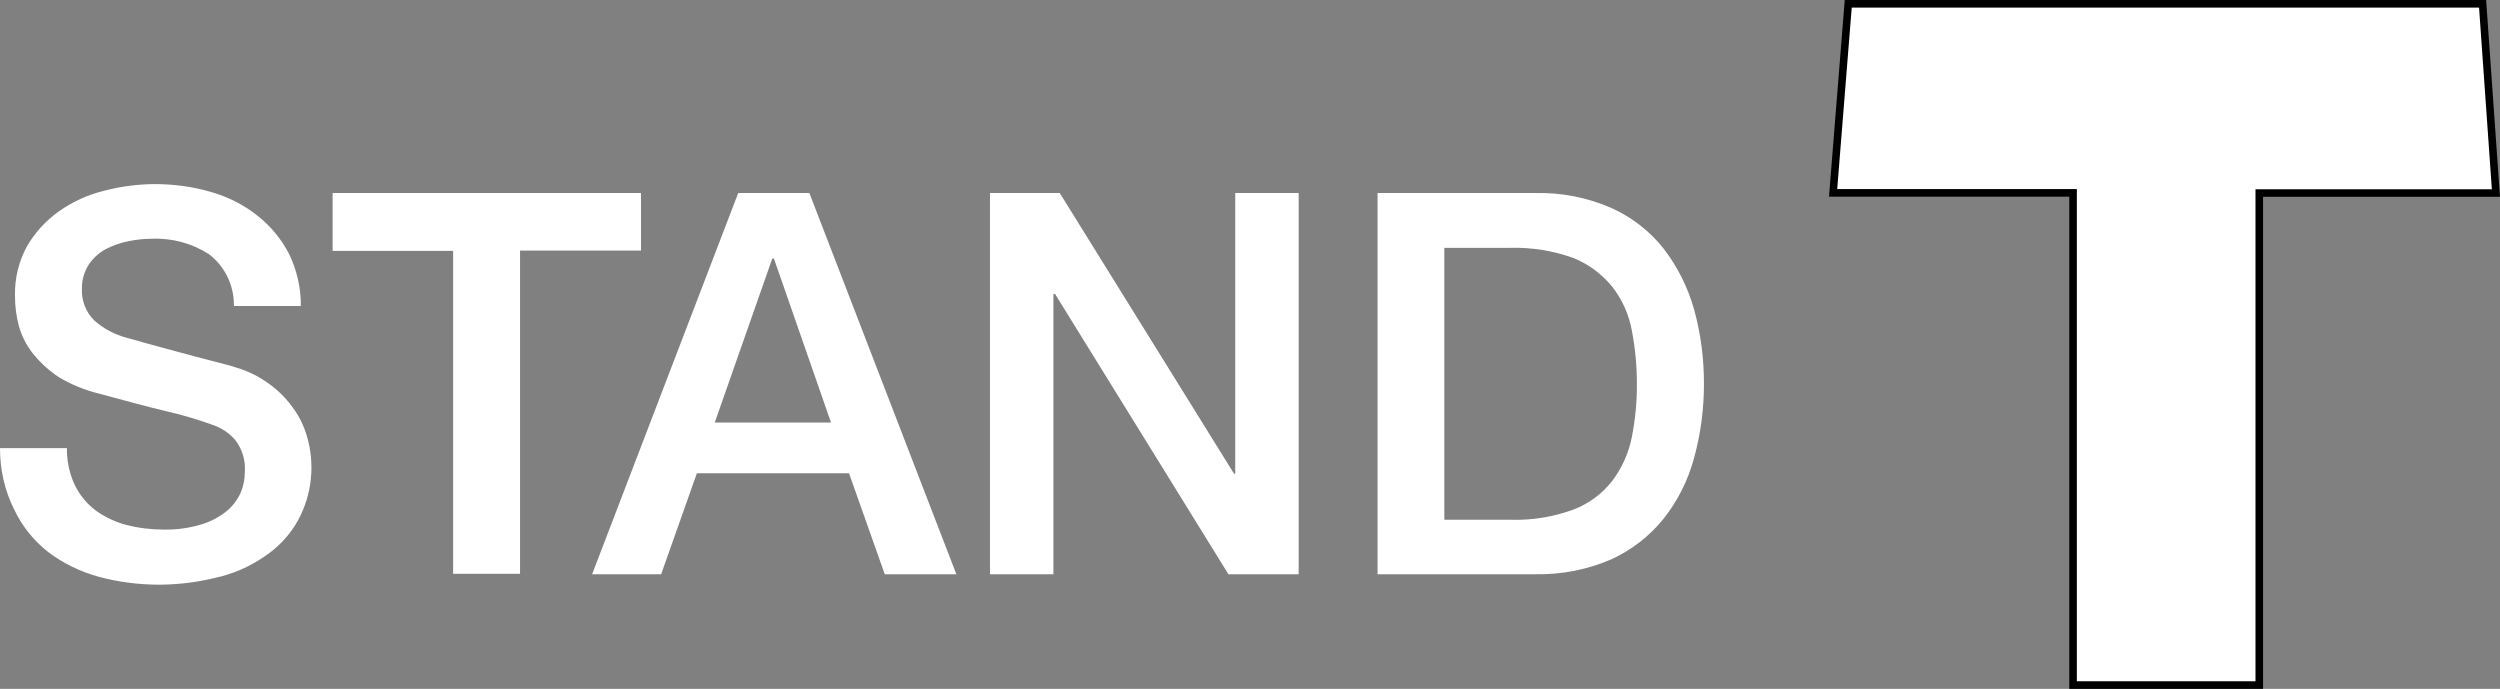 <?xml version="1.0" encoding="UTF-8"?>
<svg xmlns="http://www.w3.org/2000/svg" viewBox="0 0 165.13 45.5">
  <rect x="0" y="0" width="165.13" height="45.5" fill="#808080" stroke="none"/>
  <defs>
    <style>
      .cls-1, .cls-2 {
        fill: #fff;
      }
      .cls-2 {
        stroke: #000;
        stroke-miterlimit: 10;
        stroke-width: .5px;
      }
    </style>
  </defs>
  <g>
    <g id="logo">
      <path id="s" class="cls-1" d="M4.42,29.54c-.02.85.15,1.7.51,2.48.32.66.79,1.24,1.38,1.69.61.44,1.3.77,2.03.96.81.21,1.64.31,2.48.31.84.02,1.67-.1,2.48-.34.6-.18,1.17-.48,1.66-.87.4-.33.71-.74.93-1.21.19-.44.28-.9.28-1.38.06-.77-.17-1.53-.65-2.14-.39-.44-.88-.77-1.43-.96-1.02-.37-2.06-.68-3.12-.92-1.18-.28-2.65-.68-4.39-1.15-.95-.23-1.86-.6-2.7-1.1-.66-.44-1.25-.98-1.74-1.6-.42-.54-.72-1.15-.9-1.8-.17-.64-.25-1.29-.25-1.95-.03-1.15.24-2.28.79-3.29.53-.91,1.25-1.7,2.11-2.31.89-.63,1.89-1.09,2.95-1.35,1.09-.29,2.22-.44,3.35-.45,1.26,0,2.51.16,3.71.51,1.11.31,2.16.83,3.07,1.55.88.68,1.6,1.55,2.11,2.53.53,1.08.8,2.26.79,3.46h-4.42c.02-1.34-.59-2.62-1.66-3.43-1.12-.71-2.44-1.07-3.77-1.01-.53,0-1.06.06-1.57.17-.52.1-1.02.28-1.49.53-.44.24-.82.59-1.1,1.01-.3.47-.46,1.02-.45,1.58-.04.79.26,1.56.82,2.11.62.55,1.36.94,2.17,1.15.08.03.45.11,1.1.31.65.17,1.38.37,2.17.59s1.57.42,2.34.62,1.32.34,1.63.45c.77.23,1.49.59,2.14,1.07.6.43,1.12.95,1.55,1.55.42.56.73,1.19.93,1.86.56,1.86.36,3.86-.56,5.57-.54.99-1.33,1.83-2.28,2.45-.97.66-2.06,1.13-3.21,1.38-1.2.29-2.42.44-3.66.45-1.37,0-2.73-.17-4.05-.53-1.2-.33-2.33-.88-3.32-1.63-.96-.75-1.73-1.72-2.25-2.82-.64-1.28-.93-2.65-.93-4.04h4.42v-.06Z"/>
      <path id="t" class="cls-1" d="M21.97,12.75h20.37v3.8h-7.99v21.35h-4.42v-21.33h-7.96v-3.83h0Z"/>
      <path id="a" class="cls-1" d="M48.76,12.75h4.7l9.71,25.18h-4.73l-2.36-6.67h-10.05l-2.36,6.67h-4.56s9.65-25.18,9.65-25.18ZM47.21,27.91h7.68l-3.77-10.83h-.11l-3.8,10.83Z"/>
      <path id="n" class="cls-1" d="M65.36,12.75h4.64l11.51,18.54h.08V12.75h4.19v25.18h-4.64l-11.45-18.51h-.11v18.51h-4.19V12.75s-.03,0-.03,0Z"/>
      <path id="d" class="cls-1" d="M90.99,12.75h10.44c1.72-.04,3.43.3,5.01.99,1.35.61,2.54,1.53,3.46,2.7.91,1.19,1.59,2.55,2,4,.44,1.6.65,3.24.65,4.9s-.21,3.3-.65,4.9c-.39,1.46-1.07,2.82-2,4-.93,1.16-2.11,2.08-3.46,2.7-1.58.69-3.29,1.02-5.01.99h-10.44V12.76h0ZM95.4,34.33h4.33c1.44.05,2.87-.18,4.22-.68,1.01-.39,1.9-1.05,2.56-1.91.63-.84,1.06-1.81,1.27-2.84.23-1.17.35-2.35.34-3.55,0-1.19-.11-2.38-.34-3.55-.19-1.03-.63-2.01-1.27-2.84-.68-.84-1.56-1.5-2.56-1.91-1.35-.49-2.78-.72-4.22-.68h-4.33v17.95h0Z"/>
      <polygon id="T" class="cls-2" points="122.08 .25 163.98 .25 164.86 12.75 149.23 12.75 149.23 45.25 136.93 45.25 136.93 12.74 121.08 12.74 122.08 .25"/>
    </g>
  </g>
</svg>
